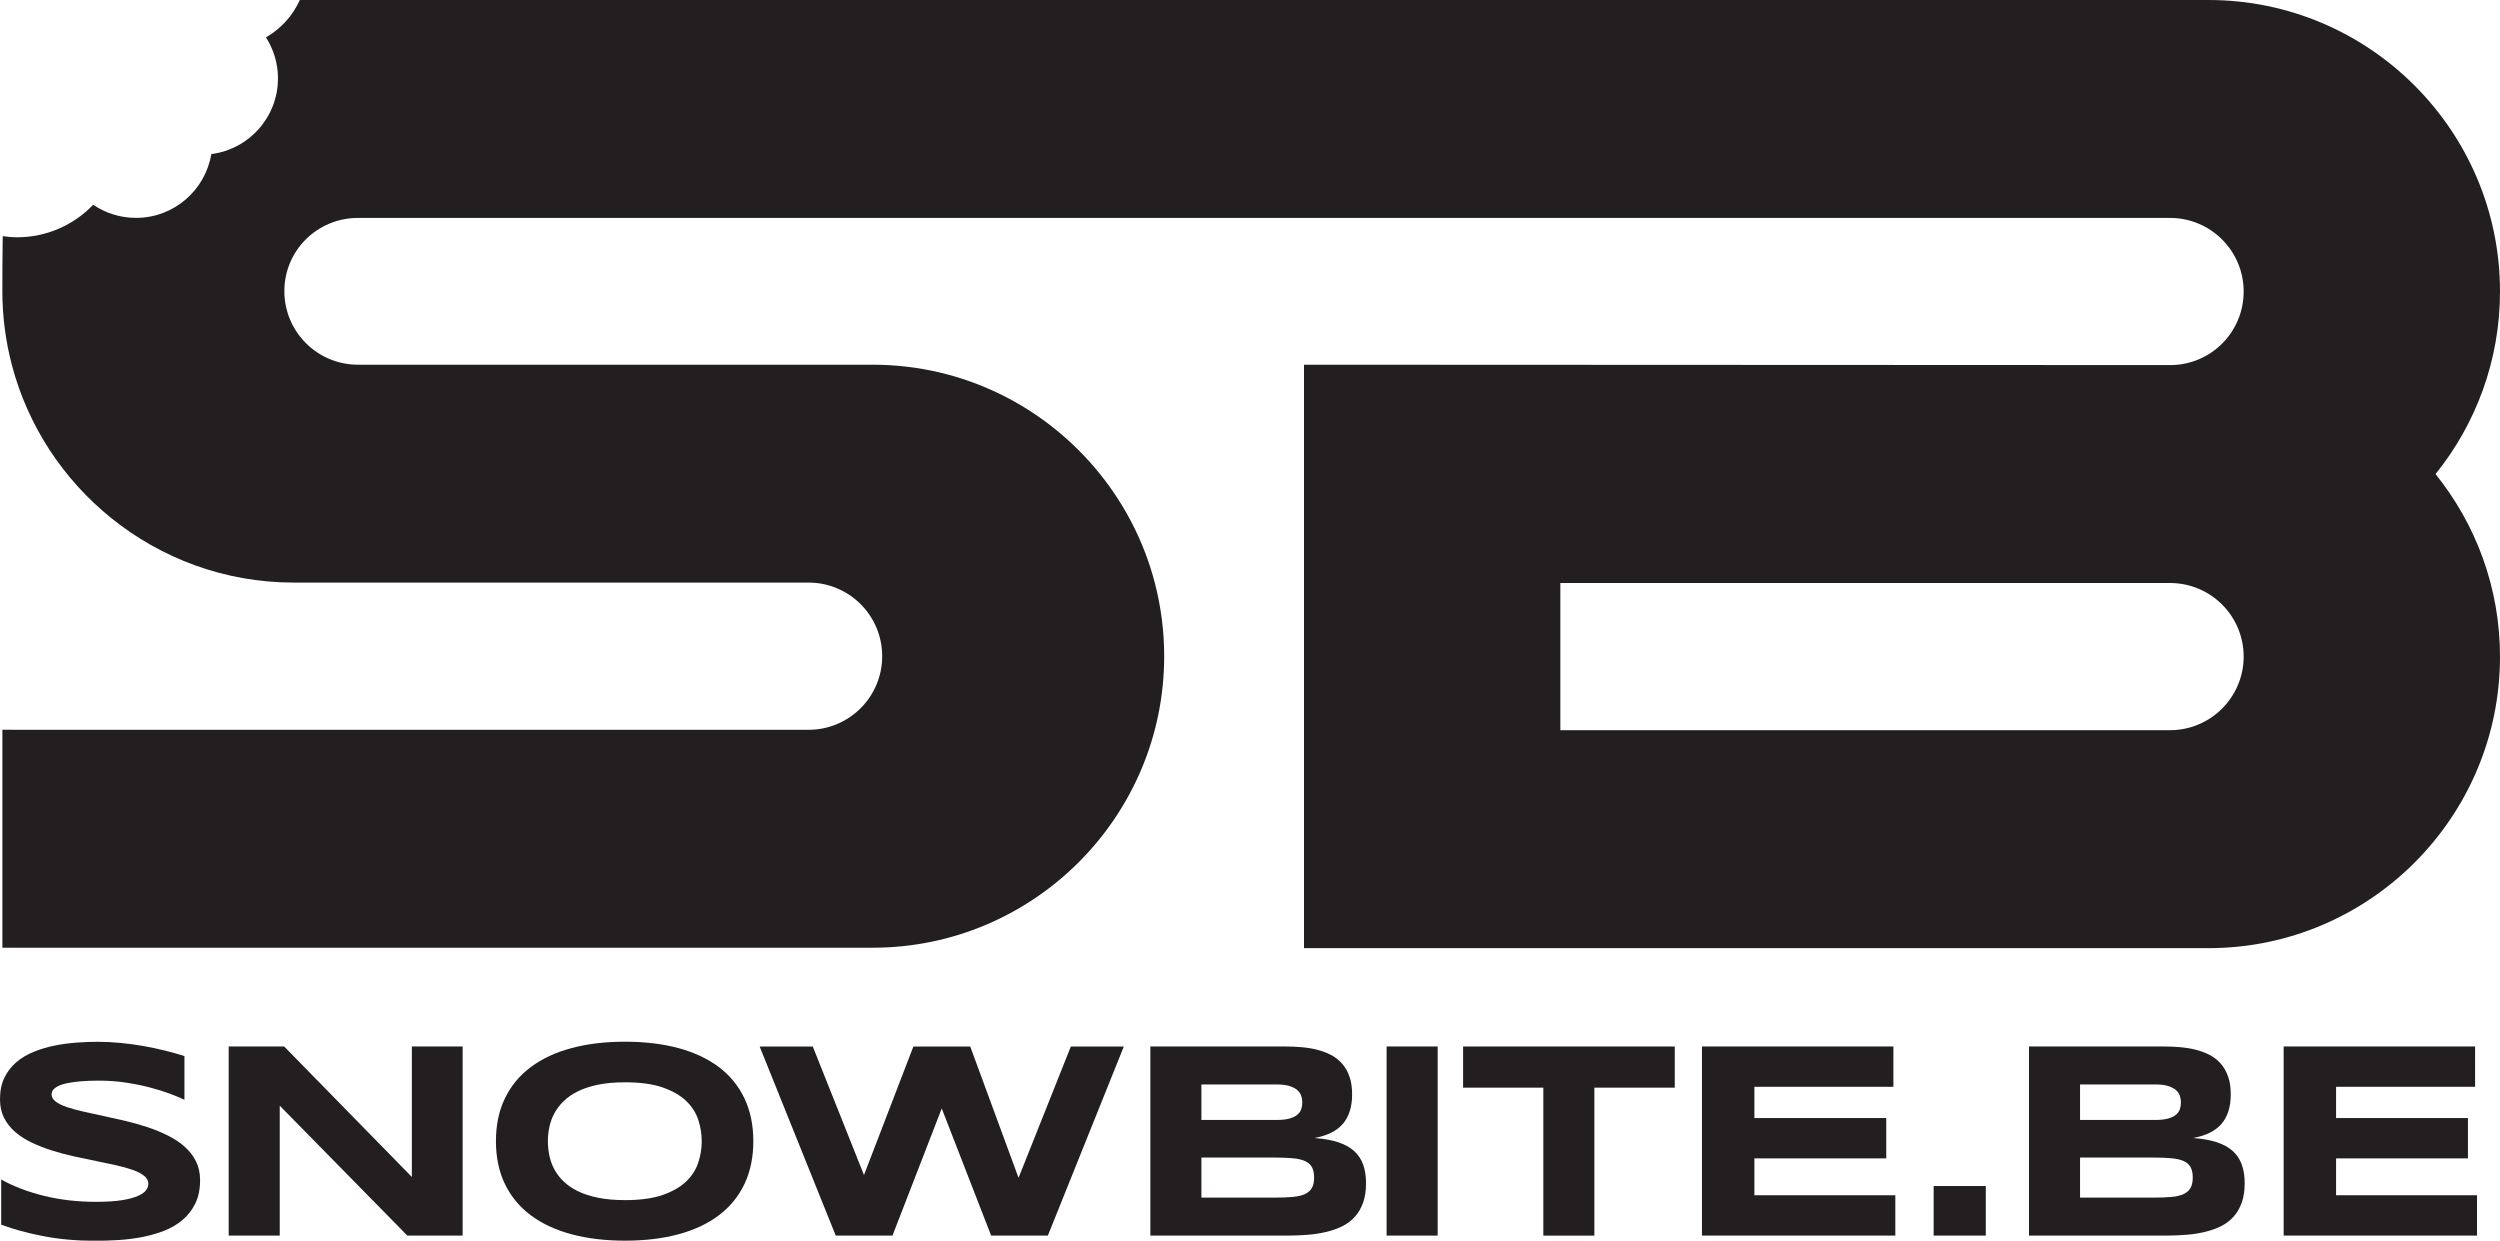 <?xml version="1.0" encoding="UTF-8"?>
<svg id="Layer_1" data-name="Layer 1" xmlns="http://www.w3.org/2000/svg" viewBox="0 0 818.25 406.08">
  <defs>
    <style>
      .cls-1 {
        fill: #231f20;
      }
    </style>
  </defs>
  <g>
    <path class="cls-1" d="M60.36,359.95c-1.17-.57-2.72-1.22-4.64-1.94-1.92-.72-4.1-1.4-6.53-2.05-2.43-.64-5.08-1.19-7.93-1.62-2.85-.43-5.78-.65-8.78-.65-2.4,0-4.45,.08-6.15,.23-1.7,.15-3.12,.35-4.28,.59-1.16,.24-2.07,.52-2.75,.83-.68,.32-1.19,.64-1.55,.97-.36,.33-.59,.66-.7,.99-.11,.33-.16,.63-.16,.9,0,.9,.45,1.69,1.35,2.36,.9,.68,2.13,1.28,3.69,1.8,1.56,.53,3.38,1.02,5.45,1.49,2.07,.47,4.27,.95,6.6,1.44,2.33,.5,4.73,1.04,7.21,1.62,2.48,.59,4.88,1.27,7.21,2.05,2.33,.78,4.53,1.69,6.6,2.73,2.07,1.04,3.89,2.25,5.45,3.63,1.56,1.38,2.79,2.97,3.69,4.78,.9,1.8,1.35,3.86,1.35,6.17,0,2.97-.53,5.53-1.58,7.66-1.05,2.13-2.46,3.94-4.21,5.41-1.76,1.47-3.79,2.65-6.1,3.54-2.31,.89-4.74,1.57-7.28,2.05-2.54,.48-5.11,.79-7.7,.95-2.6,.15-5.07,.23-7.41,.23-6.13,0-11.8-.5-17.01-1.51-5.21-1.01-9.81-2.26-13.81-3.76v-14.78c4.11,2.28,8.81,4.07,14.08,5.36,5.27,1.29,10.91,1.94,16.92,1.94,3.54,0,6.43-.19,8.67-.56,2.24-.37,3.99-.86,5.25-1.44,1.26-.59,2.12-1.22,2.57-1.91,.45-.69,.68-1.35,.68-1.98,0-.99-.45-1.85-1.35-2.59-.9-.74-2.13-1.38-3.69-1.94-1.56-.55-3.38-1.06-5.45-1.53-2.07-.46-4.27-.93-6.6-1.4-2.33-.46-4.72-.97-7.19-1.51-2.46-.54-4.86-1.18-7.19-1.91-2.33-.74-4.53-1.59-6.6-2.57-2.07-.97-3.89-2.13-5.45-3.47-1.56-1.34-2.79-2.88-3.69-4.64-.9-1.76-1.35-3.79-1.35-6.1,0-2.73,.48-5.09,1.44-7.07,.96-1.98,2.26-3.67,3.9-5.07,1.64-1.4,3.53-2.53,5.68-3.4,2.15-.87,4.41-1.55,6.78-2.03,2.37-.48,4.78-.81,7.21-.99,2.43-.18,4.74-.27,6.94-.27,2.4,0,4.87,.12,7.41,.36,2.54,.24,5.04,.58,7.5,1.01,2.46,.44,4.84,.94,7.14,1.51,2.3,.57,4.42,1.17,6.37,1.8v14.33Z"/>
    <path class="cls-1" d="M133.32,404.41l-41.76-42.52v42.52h-16.71v-61.9h18.15l41.8,42.71v-42.71h16.62v61.9h-18.11Z"/>
    <path class="cls-1" d="M246.56,373.51c0,5.32-.98,10.01-2.93,14.08-1.95,4.07-4.75,7.47-8.38,10.2-3.63,2.73-8.04,4.8-13.22,6.19-5.18,1.4-11,2.09-17.46,2.09s-12.29-.7-17.5-2.09c-5.21-1.4-9.65-3.46-13.31-6.19-3.67-2.73-6.49-6.13-8.47-10.2-1.98-4.07-2.97-8.76-2.97-14.08s.99-10.01,2.97-14.08c1.98-4.07,4.8-7.47,8.47-10.2,3.66-2.73,8.1-4.8,13.31-6.19,5.21-1.4,11.04-2.09,17.5-2.09s12.28,.7,17.46,2.09c5.18,1.4,9.59,3.46,13.22,6.19,3.63,2.73,6.43,6.13,8.38,10.2,1.95,4.07,2.93,8.76,2.93,14.08Zm-16.89,0c0-2.31-.37-4.62-1.1-6.91-.74-2.3-2.04-4.36-3.92-6.19-1.88-1.83-4.44-3.32-7.68-4.46-3.24-1.14-7.37-1.71-12.39-1.71-3.36,0-6.32,.26-8.87,.79-2.55,.53-4.76,1.26-6.62,2.18-1.86,.93-3.42,2.02-4.68,3.27-1.26,1.25-2.27,2.58-3.02,4.01-.75,1.43-1.28,2.91-1.6,4.46-.32,1.55-.47,3.07-.47,4.57s.16,3.08,.47,4.64c.32,1.56,.85,3.06,1.6,4.48,.75,1.43,1.76,2.76,3.02,3.99,1.26,1.23,2.82,2.31,4.68,3.22,1.86,.92,4.07,1.64,6.62,2.16,2.55,.53,5.51,.79,8.87,.79,5.01,0,9.14-.57,12.39-1.71,3.24-1.14,5.8-2.63,7.68-4.46,1.88-1.83,3.18-3.9,3.92-6.19,.74-2.3,1.1-4.6,1.1-6.91Z"/>
    <path class="cls-1" d="M317.56,342.52l15.81,42.98,17.12-42.98h17.34l-24.87,61.9h-18.56l-16.17-41.62-16.13,41.62h-18.56l-24.91-61.9h17.39l16.76,42.07,16.17-42.07h18.6Z"/>
    <path class="cls-1" d="M447.1,387.34c0,2.4-.32,4.49-.95,6.26-.63,1.77-1.51,3.3-2.64,4.57-1.13,1.28-2.48,2.31-4.05,3.11-1.58,.8-3.32,1.43-5.23,1.89-1.91,.47-3.94,.79-6.1,.97-2.16,.18-4.4,.27-6.71,.27h-44.91v-61.9h44.1c1.77,0,3.55,.08,5.34,.23,1.79,.15,3.49,.43,5.11,.83,1.62,.41,3.13,.97,4.53,1.69s2.61,1.67,3.65,2.84c1.04,1.17,1.85,2.58,2.43,4.23,.59,1.65,.88,3.6,.88,5.86,0,4.03-.99,7.22-2.97,9.57-1.98,2.36-5.11,3.93-9.37,4.71,3,.21,5.58,.67,7.73,1.37,2.15,.71,3.9,1.67,5.25,2.88,1.35,1.22,2.34,2.7,2.97,4.46,.63,1.76,.95,3.81,.95,6.15Zm-20.86-26.49c0-.78-.12-1.52-.36-2.23-.24-.7-.68-1.33-1.31-1.87-.63-.54-1.49-.97-2.57-1.31-1.08-.33-2.46-.5-4.14-.5h-24.64v11.62h24.64c1.68,0,3.06-.15,4.14-.45,1.08-.3,1.94-.7,2.57-1.22,.63-.51,1.06-1.12,1.31-1.82,.24-.7,.36-1.45,.36-2.23Zm3.87,24.55c0-1.41-.24-2.55-.72-3.4-.48-.86-1.23-1.52-2.25-1.98-1.02-.46-2.34-.77-3.96-.92-1.62-.15-3.56-.23-5.81-.23h-24.15v13.11h24.15c2.25,0,4.19-.07,5.81-.23,1.62-.15,2.94-.46,3.96-.95,1.02-.48,1.77-1.15,2.25-2,.48-.86,.72-1.99,.72-3.4Z"/>
    <path class="cls-1" d="M453.84,404.41v-61.9h16.71v61.9h-16.71Z"/>
    <path class="cls-1" d="M521.84,355.99v48.43h-16.71v-48.43h-26.26v-13.47h69.28v13.47h-26.31Z"/>
    <path class="cls-1" d="M557.05,404.41v-61.9h62.66v13.2h-45.5v10.23h43.16v13.2h-43.16v12.07h46.13v13.2h-63.29Z"/>
    <path class="cls-1" d="M632.88,404.41v-16.22h17.07v16.22h-17.07Z"/>
    <path class="cls-1" d="M734.68,387.34c0,2.4-.32,4.49-.95,6.26-.63,1.77-1.51,3.3-2.64,4.57-1.13,1.28-2.48,2.31-4.05,3.11-1.58,.8-3.32,1.43-5.23,1.89-1.91,.47-3.94,.79-6.1,.97-2.16,.18-4.4,.27-6.71,.27h-44.91v-61.9h44.1c1.77,0,3.55,.08,5.34,.23,1.79,.15,3.49,.43,5.11,.83,1.62,.41,3.13,.97,4.53,1.69,1.4,.72,2.61,1.67,3.65,2.84s1.85,2.58,2.43,4.23c.59,1.65,.88,3.6,.88,5.86,0,4.03-.99,7.22-2.97,9.57-1.98,2.36-5.11,3.93-9.37,4.71,3,.21,5.58,.67,7.73,1.37,2.15,.71,3.9,1.67,5.25,2.88,1.35,1.22,2.34,2.7,2.97,4.46,.63,1.76,.95,3.81,.95,6.15Zm-20.86-26.49c0-.78-.12-1.52-.36-2.23-.24-.7-.68-1.33-1.31-1.87s-1.49-.97-2.57-1.31c-1.08-.33-2.46-.5-4.14-.5h-24.64v11.62h24.64c1.68,0,3.06-.15,4.14-.45,1.08-.3,1.94-.7,2.57-1.22,.63-.51,1.06-1.12,1.31-1.82,.24-.7,.36-1.45,.36-2.23Zm3.87,24.55c0-1.41-.24-2.55-.72-3.4-.48-.86-1.23-1.52-2.25-1.98-1.02-.46-2.34-.77-3.96-.92-1.62-.15-3.56-.23-5.81-.23h-24.15v13.11h24.15c2.25,0,4.19-.07,5.81-.23,1.62-.15,2.94-.46,3.96-.95,1.02-.48,1.77-1.15,2.25-2,.48-.86,.72-1.99,.72-3.4Z"/>
    <path class="cls-1" d="M747.44,404.41v-61.9h62.66v13.2h-45.5v10.23h43.16v13.2h-43.16v12.07h46.13v13.2h-63.29Z"/>
  </g>
  <path class="cls-1" d="M818.25,95.41c0-52.61-42.8-95.41-95.41-95.41H98.14c-2.33,5.15-6.21,9.44-11.09,12.22,2.47,3.88,3.93,8.48,3.93,13.42,0,12.73-9.51,23.21-21.82,24.79-1.97,11.84-12.24,20.88-24.65,20.88-5.19,0-10.01-1.58-14.01-4.29-6.28,6.55-15.11,10.64-24.9,10.64-1.61,0-3.17-.15-4.71-.37-.08,5.6-.12,11.55-.12,17.98,0,8.32,1.08,16.39,3.09,24.09,5.24,20.07,16.87,37.57,32.57,50.22,16.37,13.19,37.15,21.1,59.75,21.1h168.47c13.3,0,24.09,10.79,24.09,24.09s-10.79,24.09-24.09,24.09H11.65s-10.87-.01-10.87-.01H.78v71.34H285.63c52.61,0,95.41-42.8,95.41-95.41,0-8.32-1.08-16.39-3.09-24.09-3.45-13.22-9.68-25.32-18.02-35.66-17.5-21.73-44.3-35.66-74.31-35.66H117.16c-13.31,0-24.09-10.79-24.09-24.09h0c0-13.31,10.79-23.95,24.09-23.95H710.26c13.3,0,24.09,10.79,24.09,24.09s-10.7,23.99-23.93,24.08c-.05,0,12.47,0,12.42,0l-296.04-.13v.13h0v190.83h296.04c52.61,0,95.41-42.8,95.41-95.41,0-22.6-7.92-43.38-21.1-59.75,13.18-16.37,21.1-37.14,21.1-59.75Zm-107.99,143.58h-199.56v-48.17h212.14c.05,0-12.48,0-12.42,0,13.23,.09,23.93,10.83,23.93,24.08s-10.79,24.09-24.09,24.09Z"/>
</svg>